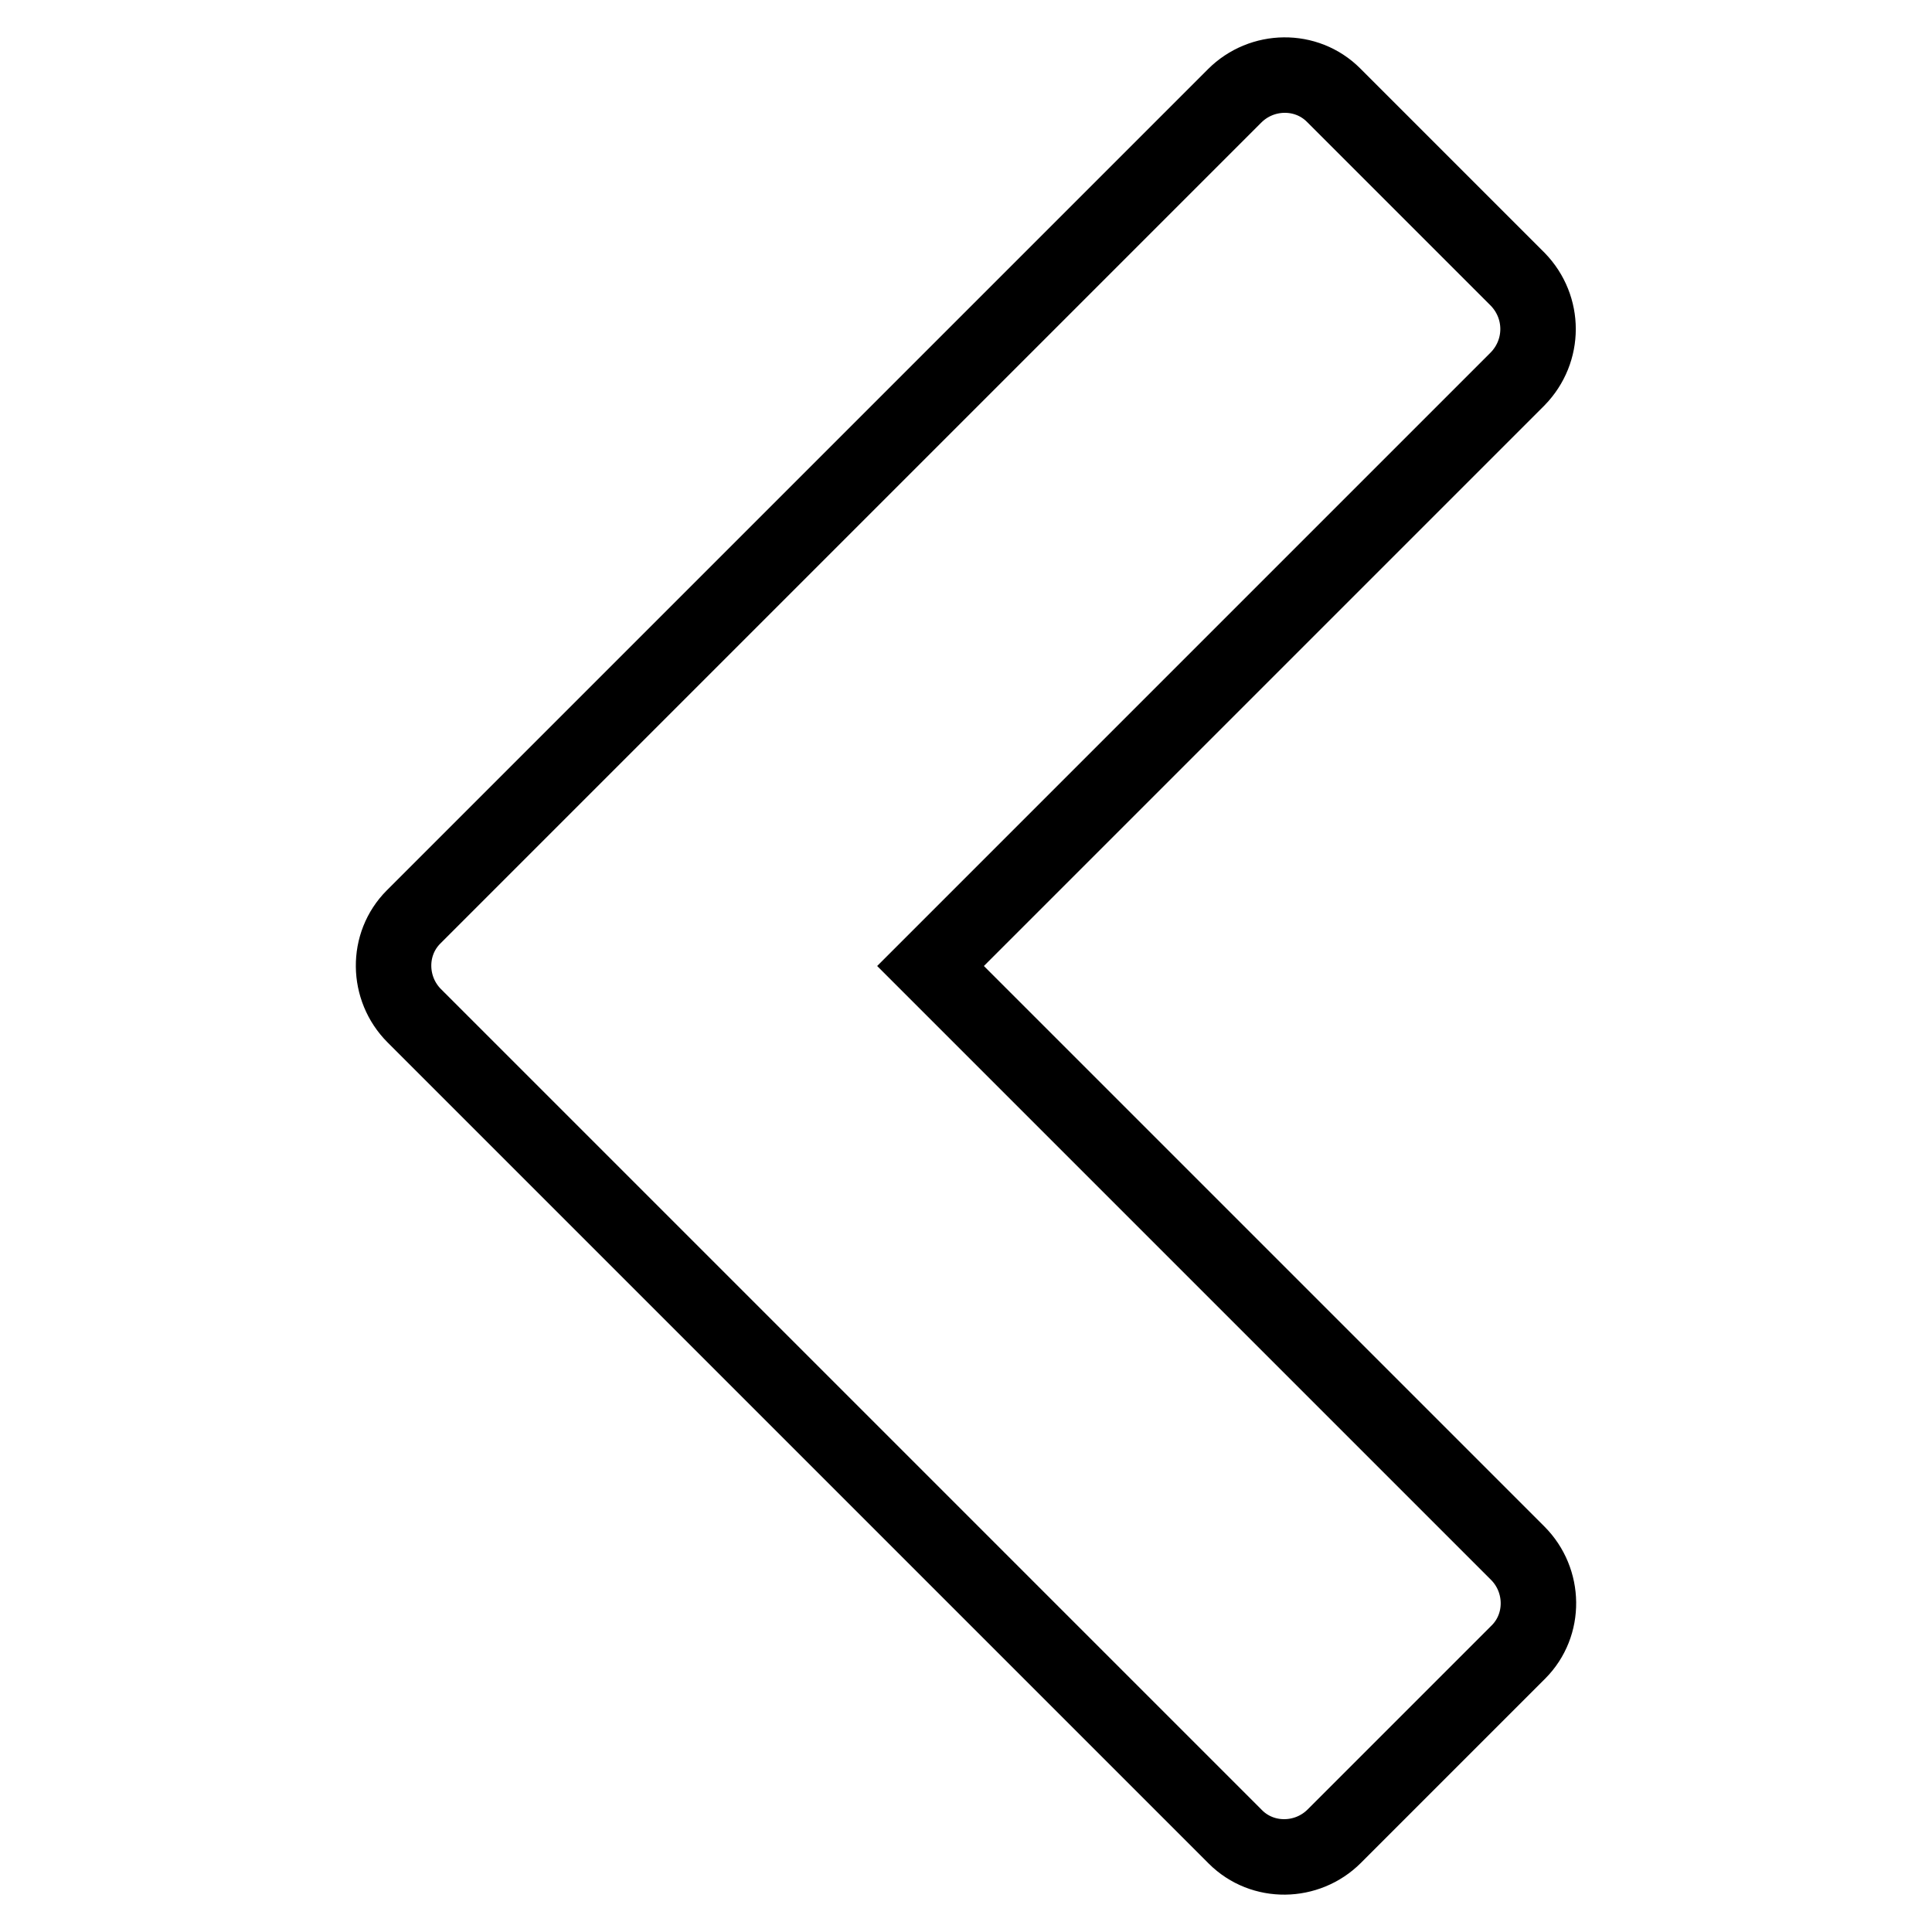 <?xml version="1.0" encoding="utf-8"?>
<!-- Svg Vector Icons : http://www.onlinewebfonts.com/icon -->
<!DOCTYPE svg PUBLIC "-//W3C//DTD SVG 1.1//EN" "http://www.w3.org/Graphics/SVG/1.1/DTD/svg11.dtd">
<svg version="1.1" xmlns="http://www.w3.org/2000/svg" xmlns:xlink="http://www.w3.org/1999/xlink" x="0px" y="0px" viewBox="0 0 256 256" enable-background="new 0 0 256 256" xml:space="preserve">
<g> <path stroke-width="10" fill-opacity="0" stroke="#000000"  d="M201.1,50.2L123.3,128l77.8,77.8c3.6,3.6,3.7,9.5,0.1,13.1c0,0,0,0-0.1,0.1l-24.3,24.3 c-3.6,3.6-9.5,3.7-13.1,0.1c0,0,0,0-0.1-0.1L54.9,134.6c-3.6-3.6-3.7-9.5-0.1-13.1c0,0,0,0,0.1-0.1L163.6,12.7 c3.6-3.6,9.5-3.7,13.1-0.1c0,0,0,0,0.1,0.1l24.3,24.3C204.7,40.7,204.7,46.5,201.1,50.2C201.1,50.2,201.1,50.2,201.1,50.2 L201.1,50.2z"/></g>
</svg>